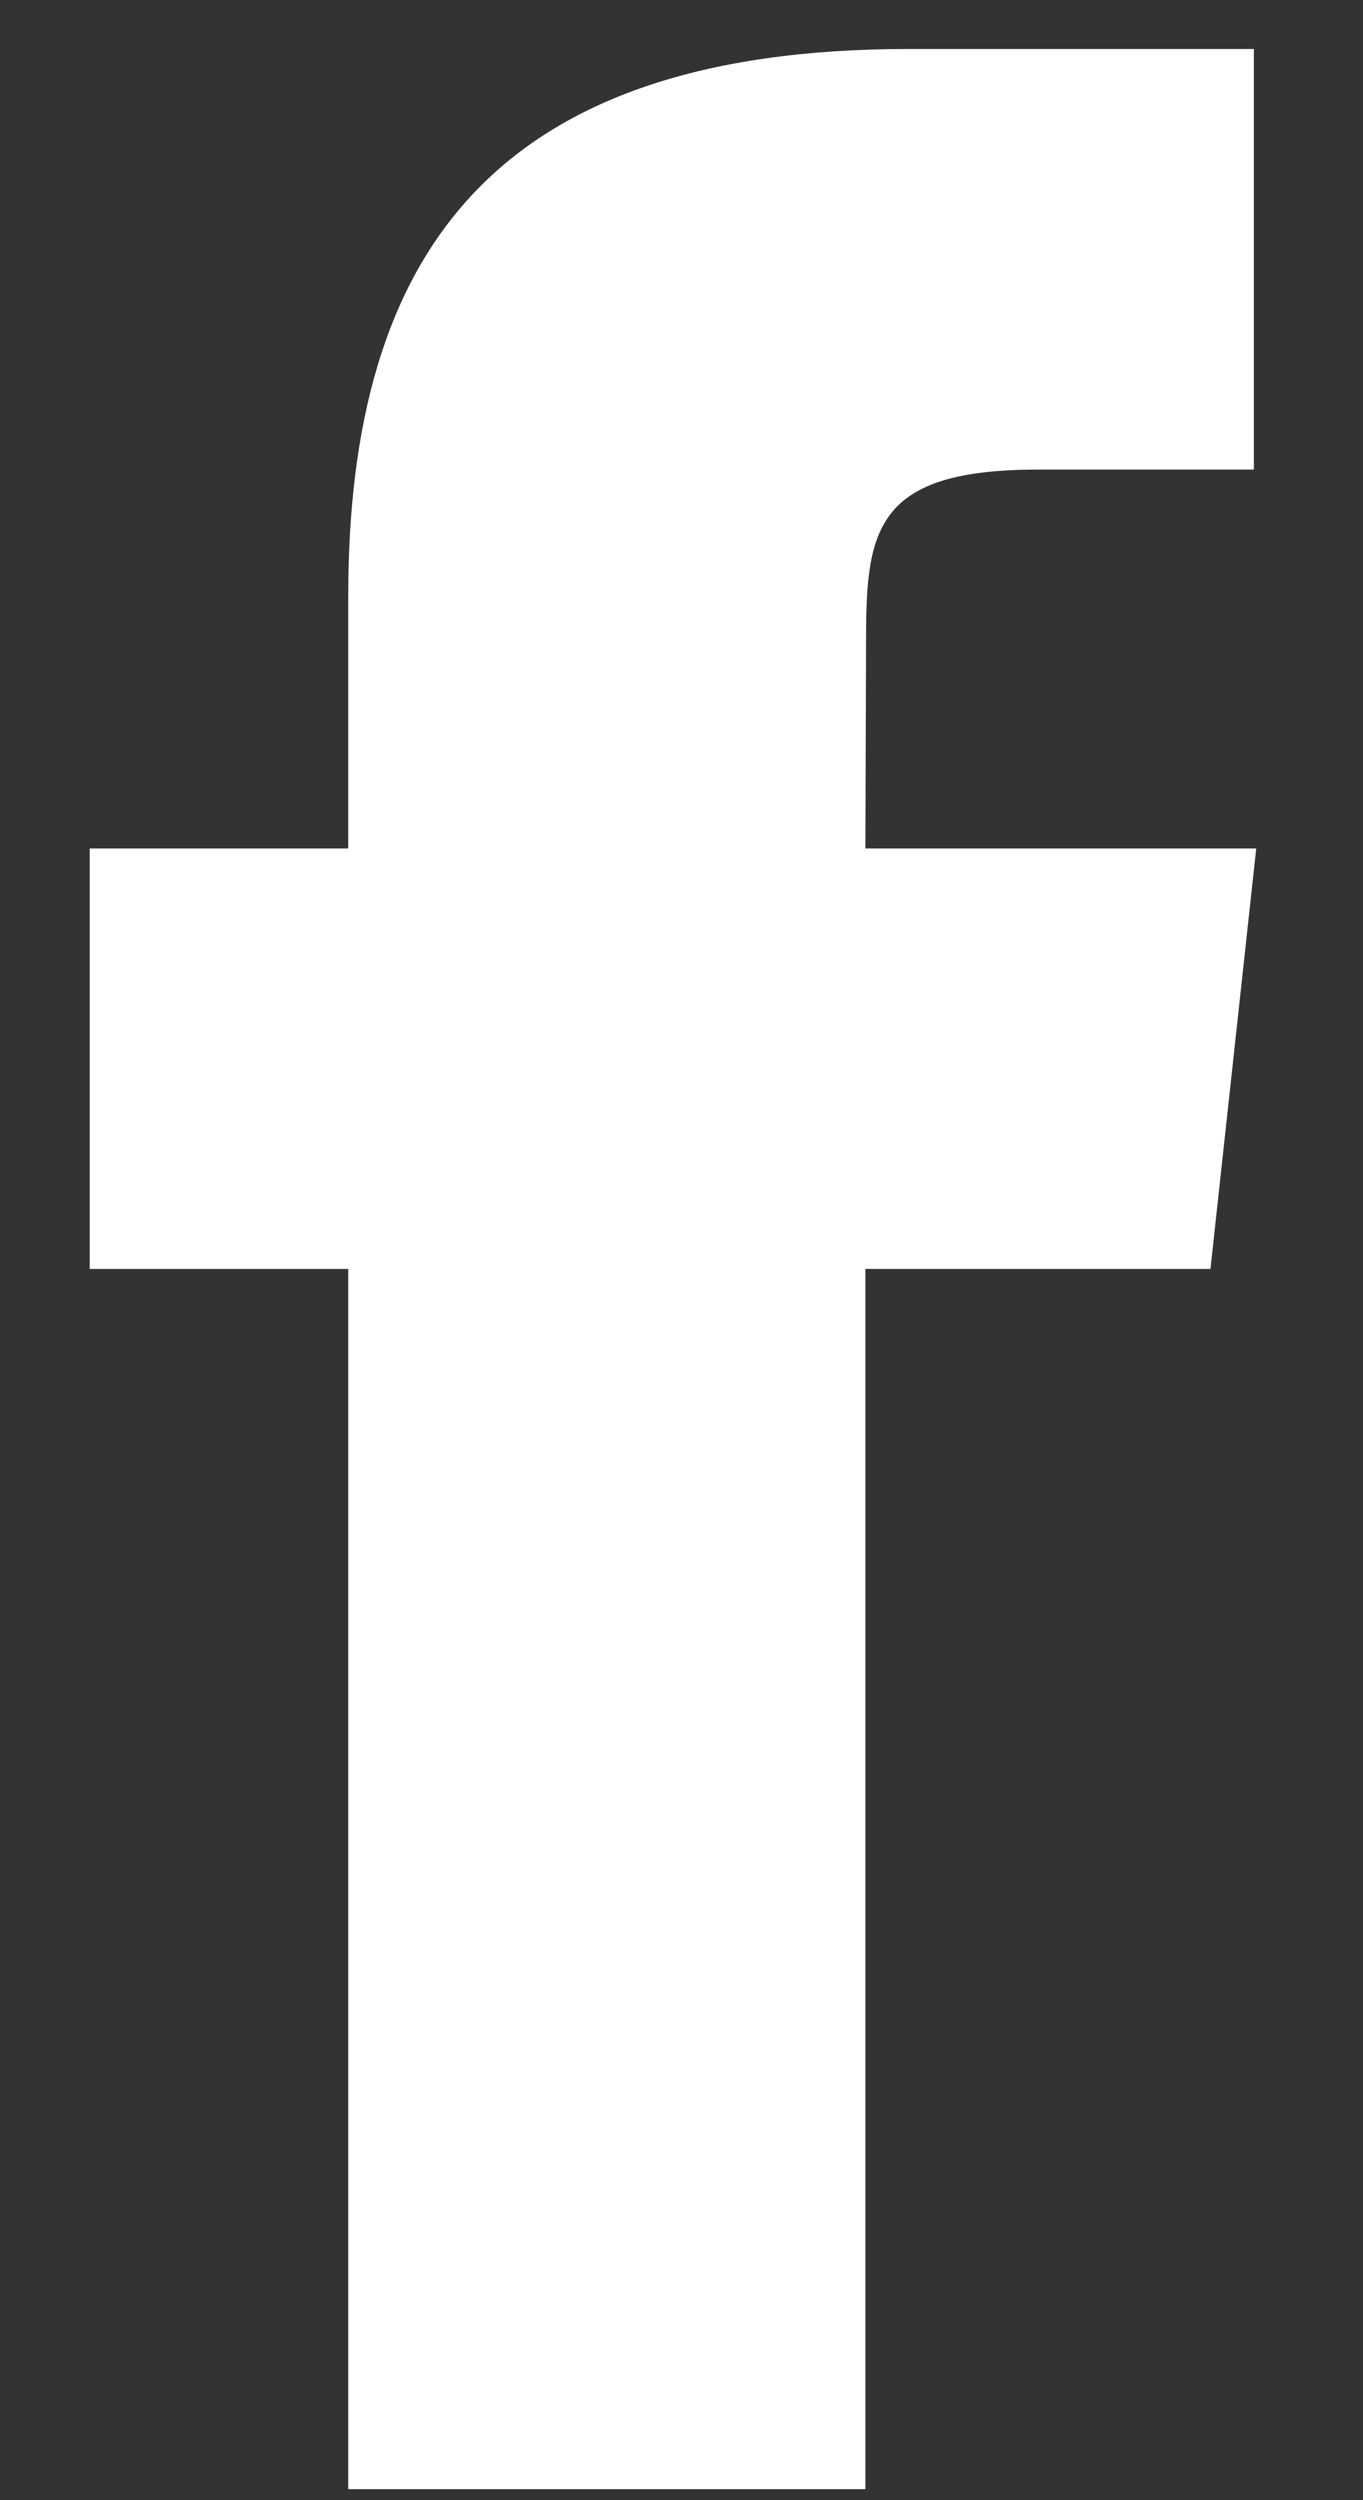 <?xml version="1.0" encoding="UTF-8"?>
<svg width="12px" height="22px" viewBox="0 0 12 22" version="1.1" xmlns="http://www.w3.org/2000/svg" xmlns:xlink="http://www.w3.org/1999/xlink">
    <rect x="0" y="0" width="12" height="22" fill="#333333" stroke="none"/>
    <!-- Generator: sketchtool 51.3 (57544) - http://www.bohemiancoding.com/sketch -->
    <title>8D9803A5-AEE0-4959-866D-C480F9C6EC9F</title>
    <desc>Created with sketchtool.</desc>
    <defs></defs>
    <g id="Page-1" stroke="none" stroke-width="1" fill="none" fill-rule="evenodd">
        <g id="artworxTO-footer-1280" transform="translate(-1159, -61)" fill="#FFFFFF">
            <g id="Social" transform="translate(1159, 59)">
                <g id="FB" transform="translate(0.668, 1.684)">
                    <path d="M2.398,22.219 L2.398,11.482 L0.122,11.482 L0.122,7.782 L2.398,7.782 L2.398,5.561 C2.398,2.543 3.682,0.747 7.332,0.747 L10.371,0.747 L10.371,4.448 L8.472,4.448 C7.051,4.448 6.957,4.965 6.957,5.93 L6.951,7.782 L10.392,7.782 L9.989,11.482 L6.951,11.482 L6.951,22.219 L2.398,22.219 Z" id="Shape"></path>
                </g>
            </g>
        </g>
    </g>
</svg>
